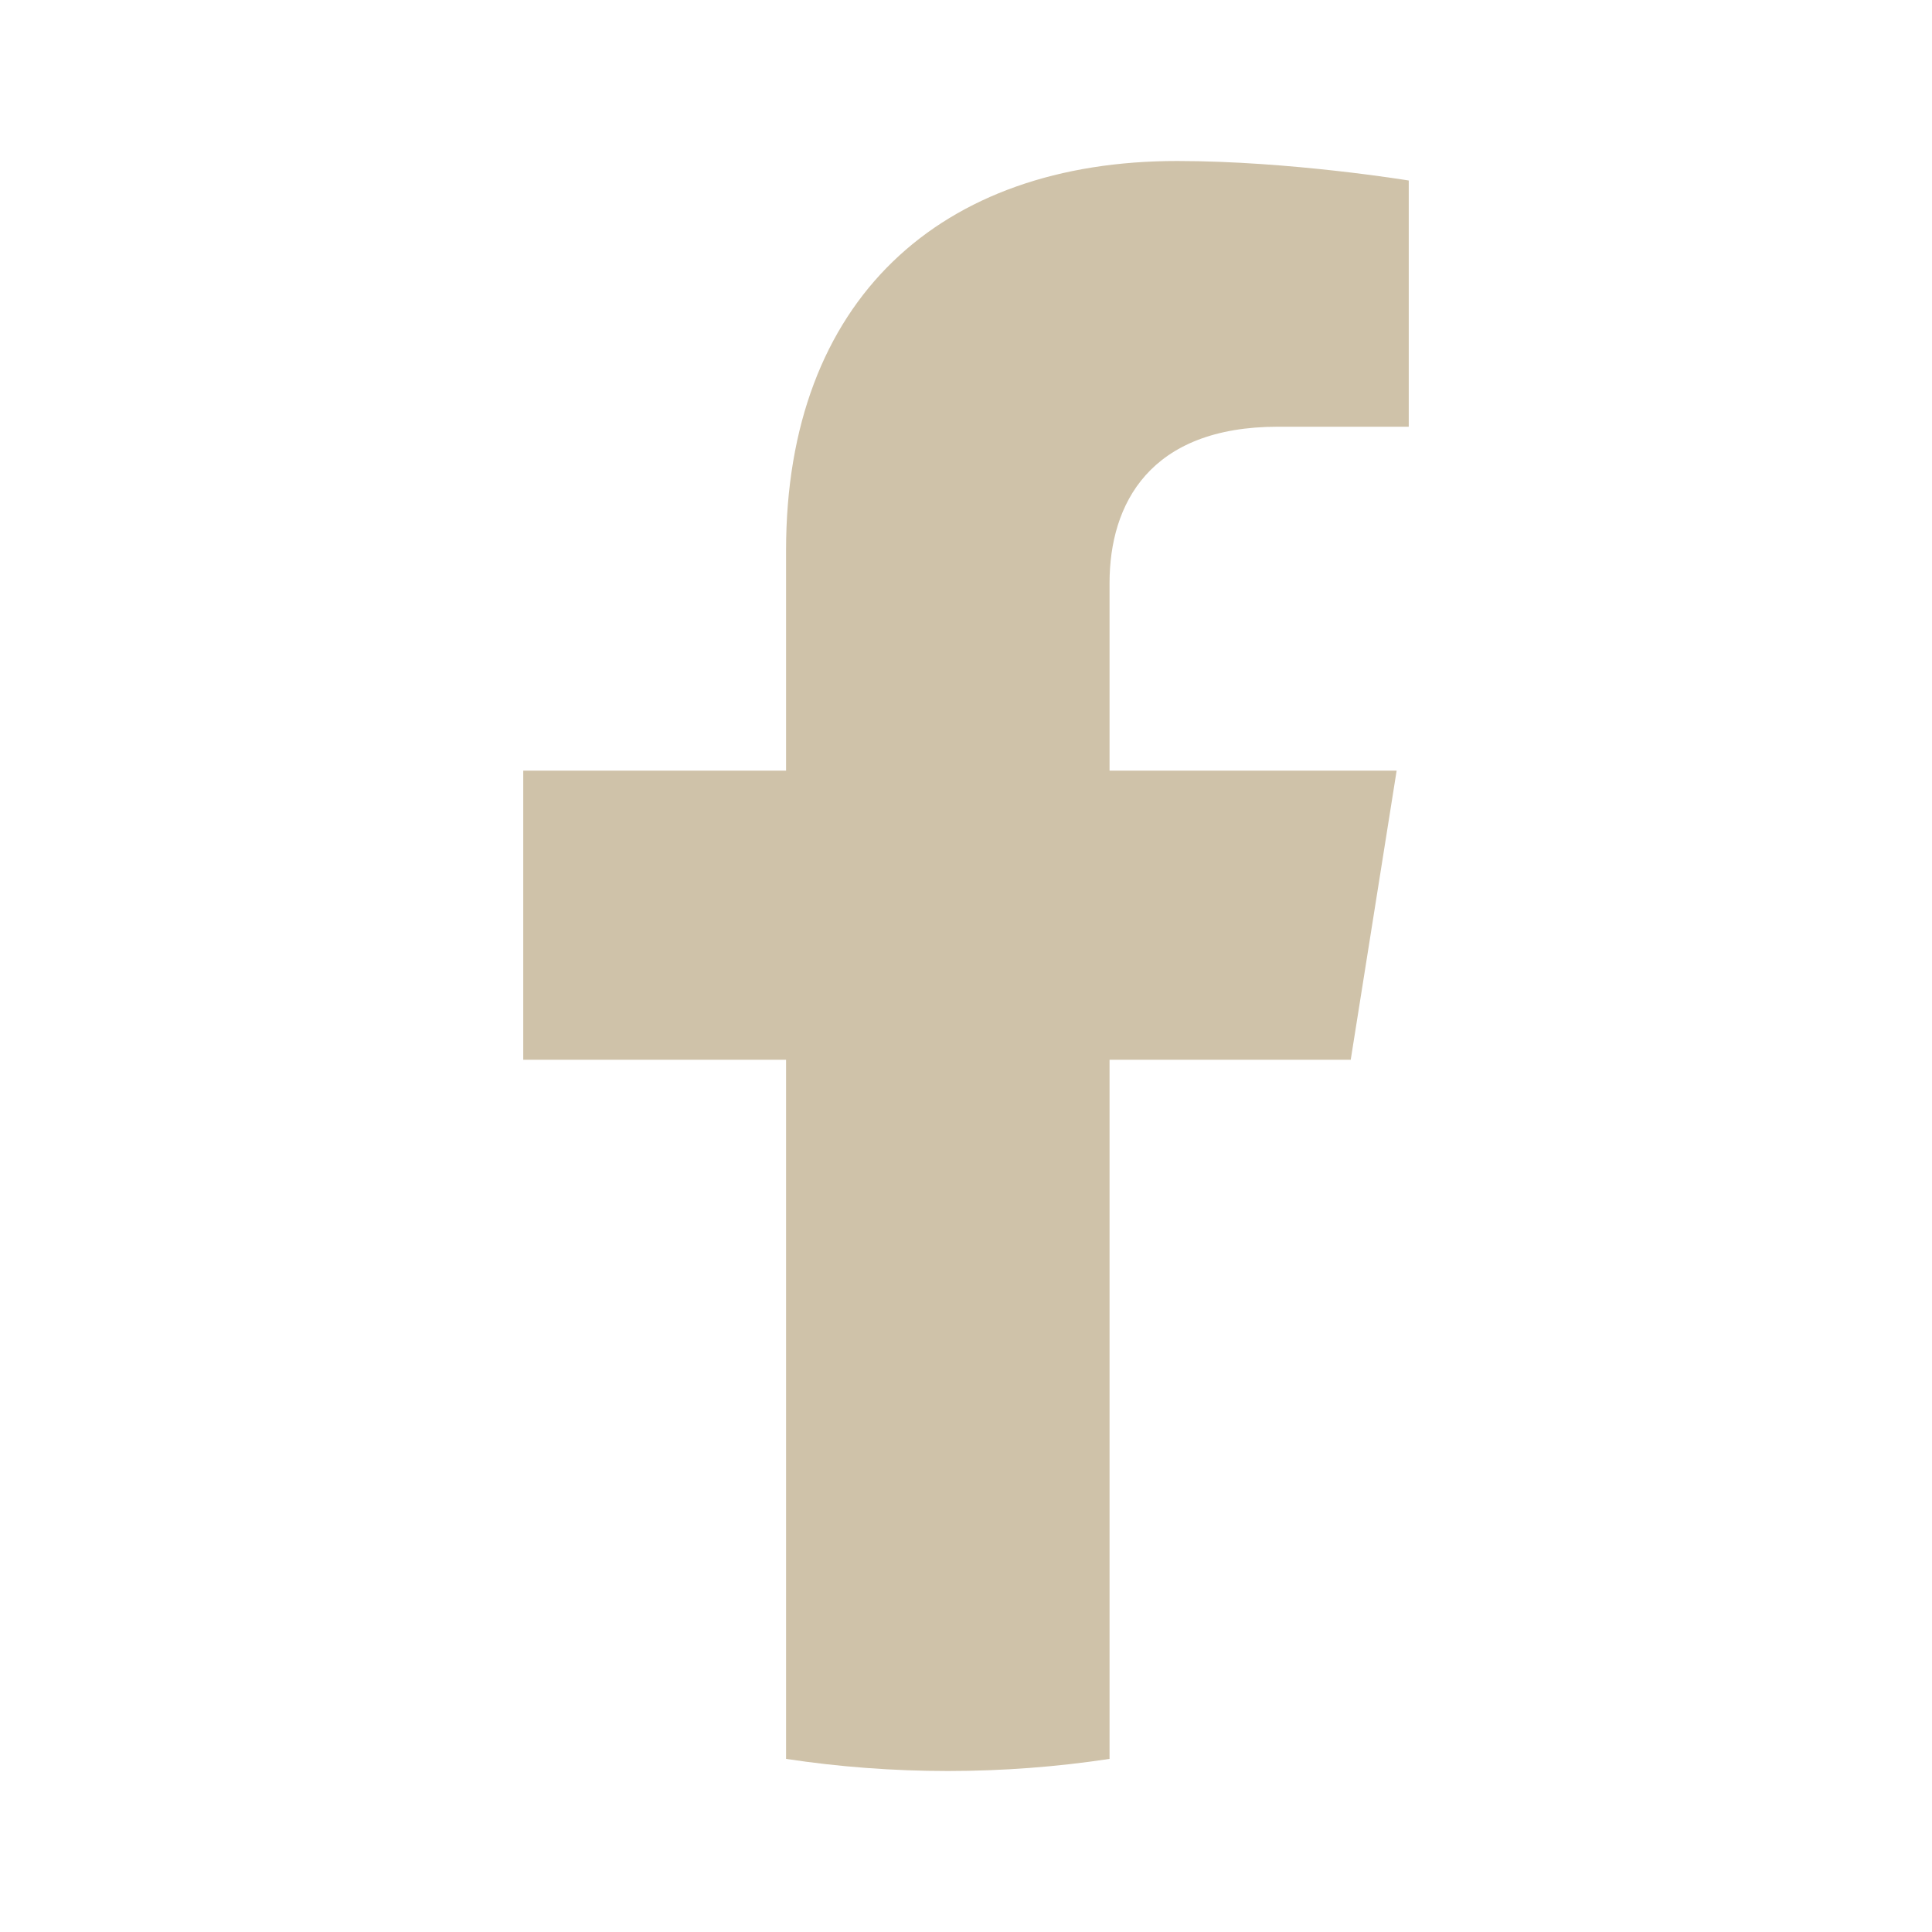 <svg xmlns="http://www.w3.org/2000/svg" fill="none" viewBox="0 0 30 30" height="30" width="30">
<path fill="#CFC2A9" d="M20.974 16.456L21.687 11.966H17.229V9.053C17.229 7.825 17.851 6.626 19.847 6.626H21.875V2.803C21.875 2.803 20.035 2.5 18.277 2.5C14.604 2.5 12.206 4.651 12.206 8.544V11.966H8.125V16.456H12.206V27.312C13.025 27.436 13.864 27.5 14.717 27.5C15.571 27.5 16.41 27.436 17.229 27.312V16.456H20.974Z"></path>
</svg>
